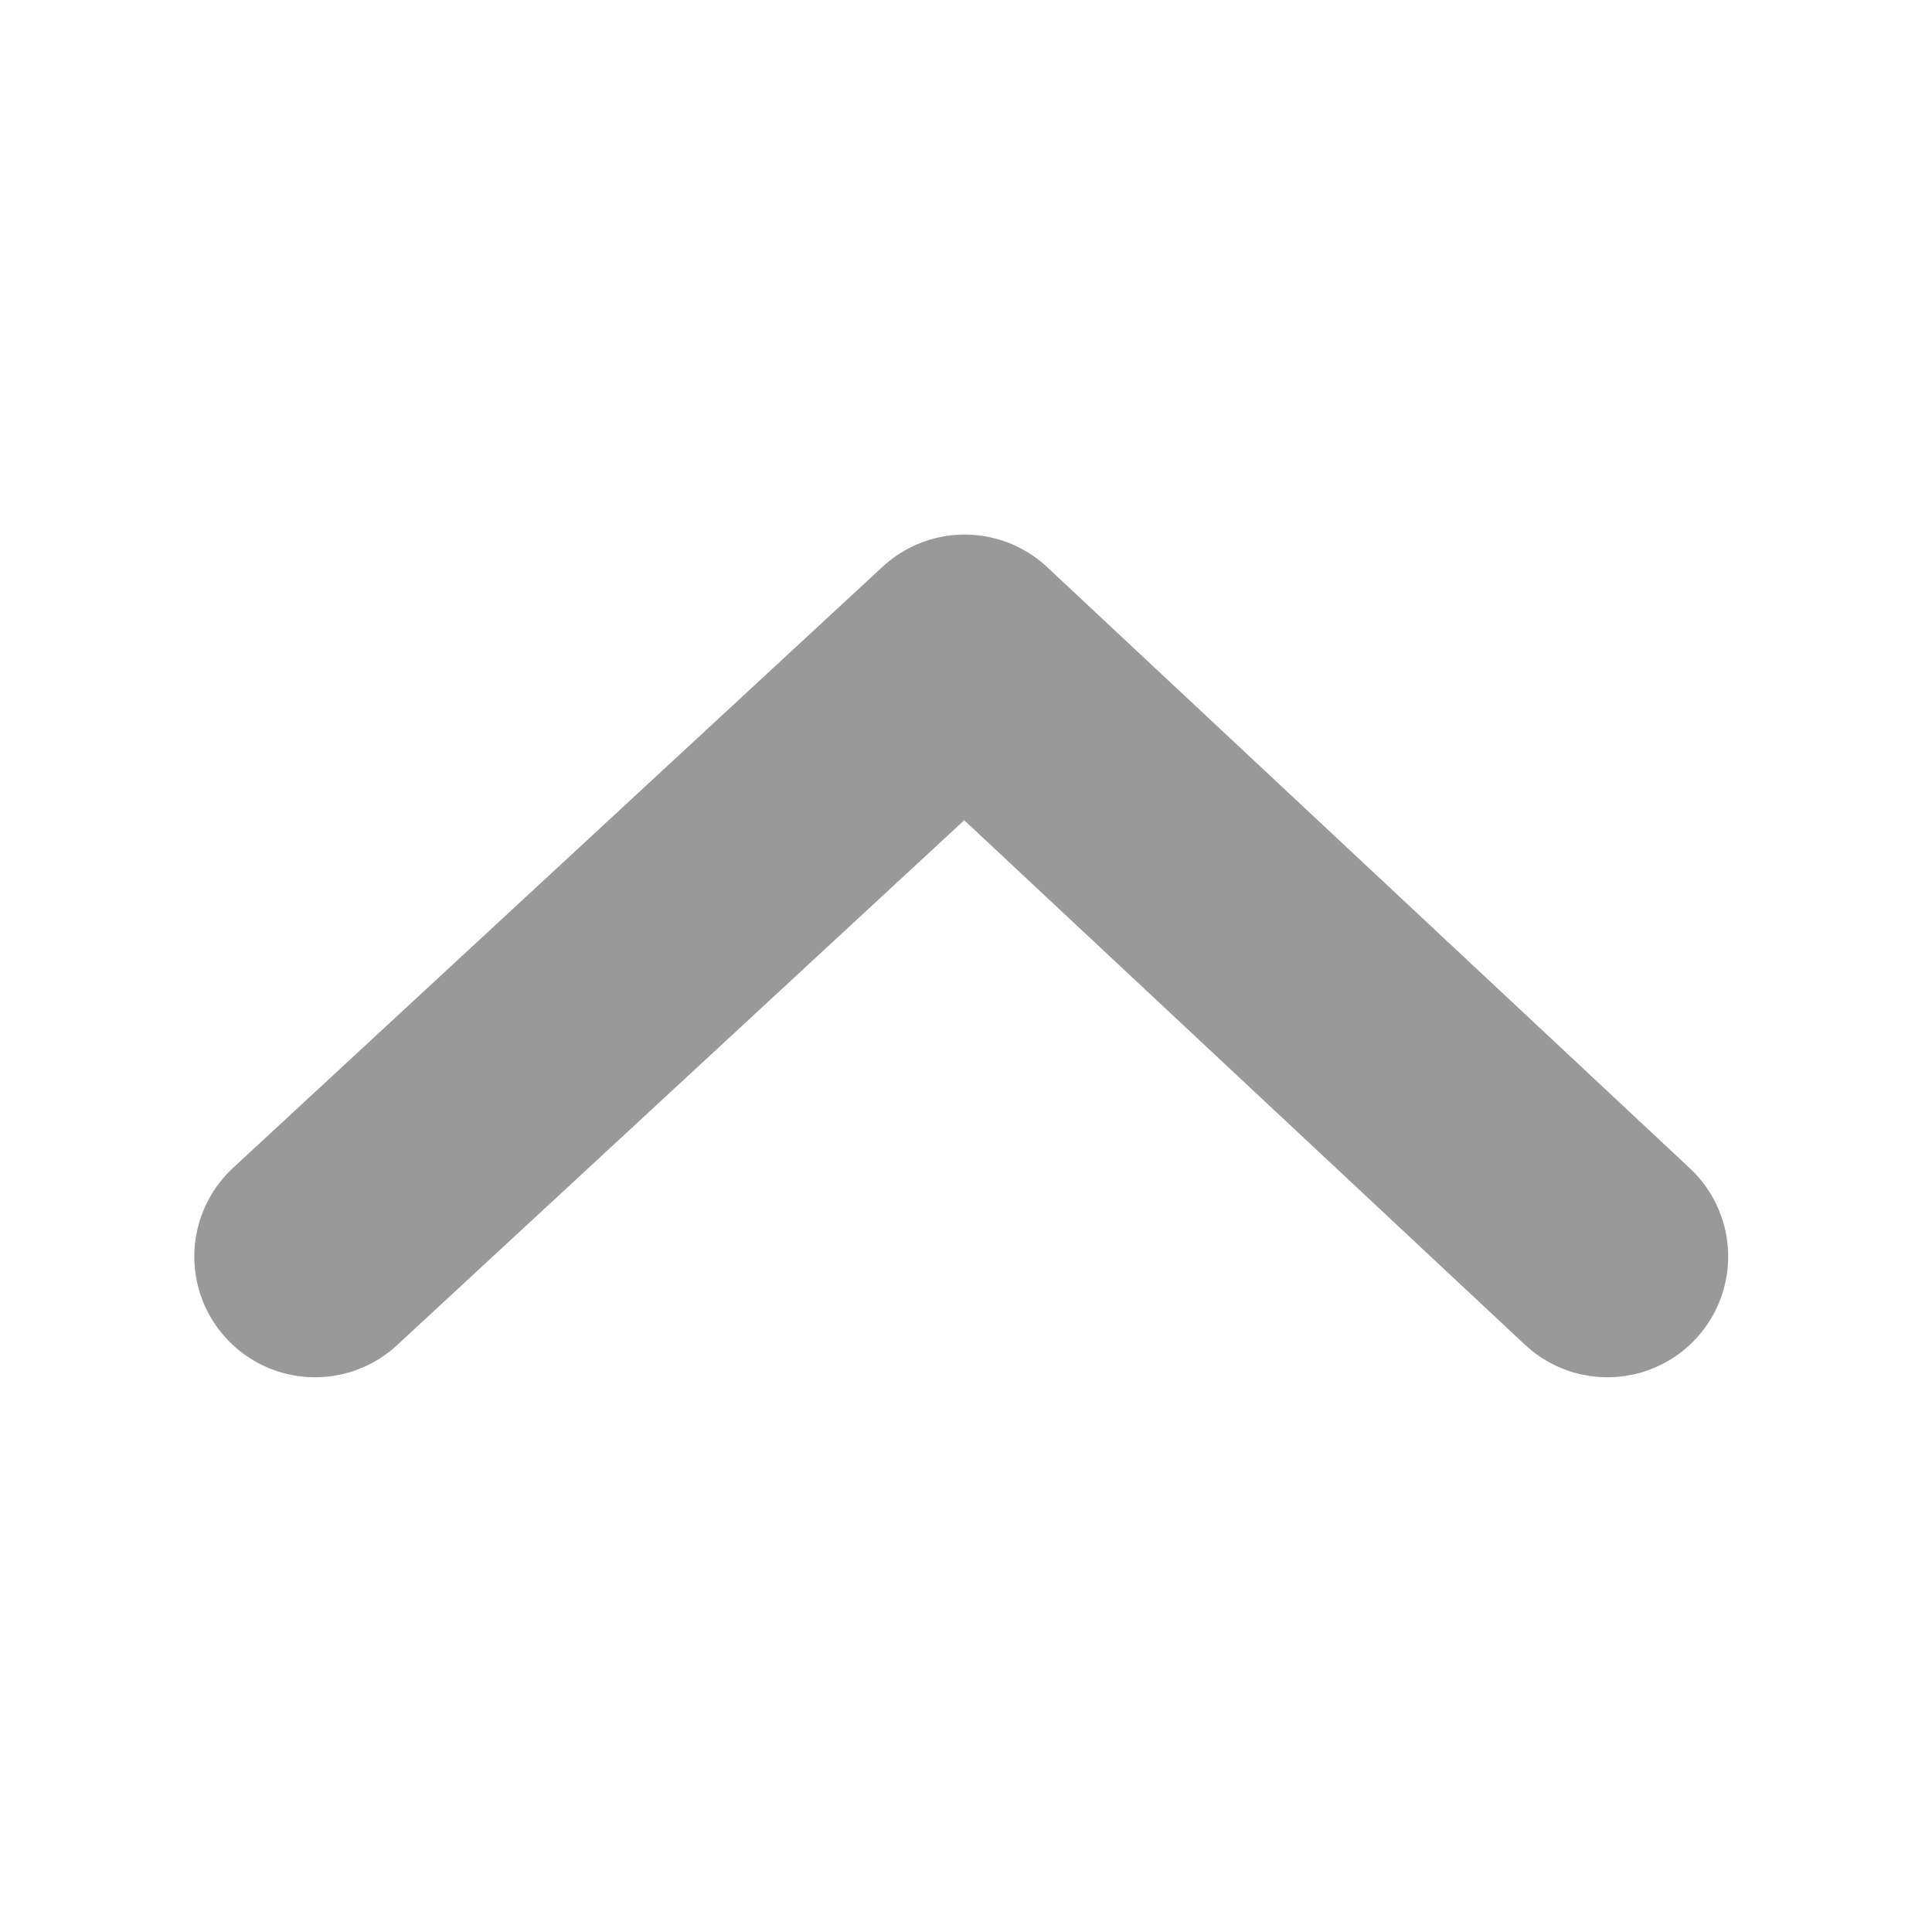 <svg xmlns="http://www.w3.org/2000/svg" width="16" height="16" viewBox="0 0 16 16">
  <defs>
    <style>
      .cls-1 {
        fill: #999;
        opacity: 0;
      }

      .cls-2 {
        fill: none;
        stroke: #999;
        stroke-linecap: round;
        stroke-linejoin: round;
        stroke-width: 2px;
      }
    </style>
  </defs>
  <g id="组_2986" data-name="组 2986" transform="translate(-0.017)">
    <rect id="矩形_3066" data-name="矩形 3066" class="cls-1" width="16" height="16" transform="translate(0.017)"/>
    <path id="路径_785" data-name="路径 785" class="cls-2" d="M2888.651-146.594l5.38-4.979,5.323,4.979" transform="translate(-2886.025 157)"/>
  </g>
</svg>
